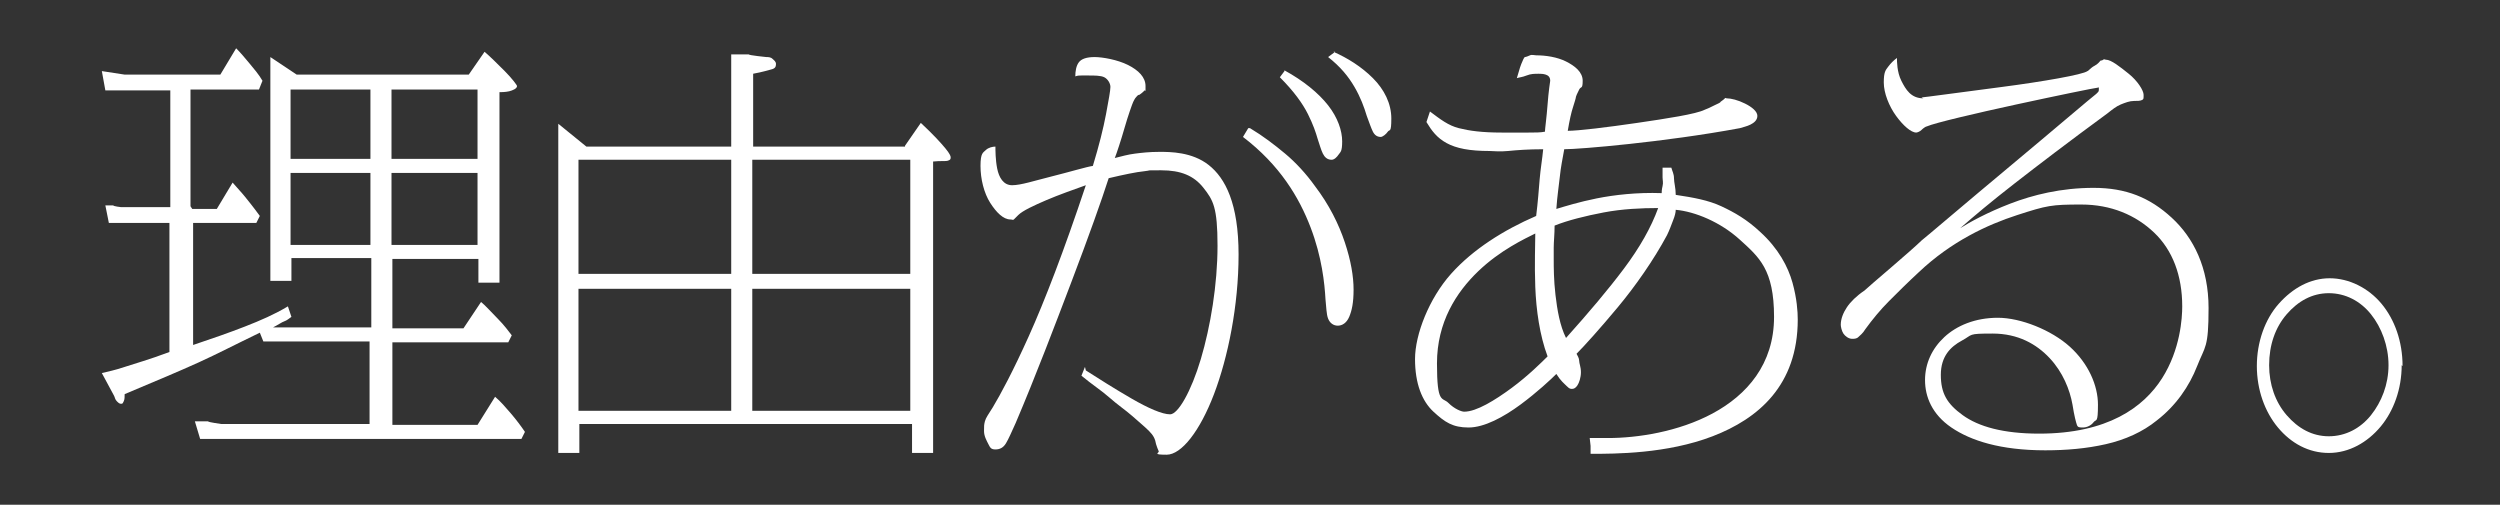 <?xml version="1.0" encoding="UTF-8"?>
<svg id="_レイヤー_1" xmlns="http://www.w3.org/2000/svg" version="1.1" viewBox="0 0 284.8 57.5">
  <rect x="0" y="0" width="284.8" height="57.5" fill="#333333" stroke="none"/>
  <!-- Generator: Adobe Illustrator 29.7.1, SVG Export Plug-In . SVG Version: 2.1.1 Build 8)  -->
  <defs>
    <style>
      .st0 {
        fill: #fff;
      }
    </style>
  </defs>
  <path class="st0" d="M21.9,23.8h2.8l.9-1.5.9-1.5c.6.7,1,1.1,1.4,1.6s.9,1.1,1.7,2.2l-.2.4-.2.4h-7.2v13.9c2.1-.7,4.1-1.4,5.9-2.1s3.4-1.4,4.9-2.3l.2.6.2.6c-.3.2-.5.4-.8.5s-.7.4-1.3.7h11.2v-7.9h-9.1v2.6h-2.4V6.5l1.5,1,1.5,1h19.6l.9-1.3.9-1.3c.6.5,1.5,1.4,2.3,2.2s1.4,1.6,1.4,1.7c0,.3-.5.5-.9.6s-1,.1-1.1.1v21.7h-2.4v-2.7h-9.8v7.9h8.1l1-1.5,1-1.5c.5.4,1.2,1.2,1.9,1.9s1.3,1.5,1.6,1.9l-.2.4-.2.4h-13.2v9.4h9.7l1-1.6,1-1.6c.6.5,1.2,1.2,1.8,1.9s1.2,1.5,1.6,2.1l-.2.4-.2.4H23.7s-.9,0-.9,0l-.3-1-.3-1h1.5c0,.1,1.5.3,1.5.3h16.9v-9.4h-12.1l-.2-.5-.2-.5c-2.9,1.4-4.8,2.4-7,3.4s-4.6,2-8.4,3.6c0,.3,0,.6-.1.8s-.1.3-.3.3-.3-.1-.5-.3-.2-.4-.3-.6l-.7-1.3-.7-1.3c.8-.2,1.4-.3,2.6-.7s2.7-.8,5.1-1.7v-14.7h-6.3s-.6,0-.6,0l-.2-1-.2-1h.9c0,.1.9.2.9.2h5.6v-13.3h-6.5s-.9,0-.9,0l-.2-1.1-.2-1.1,1.3.2,1.3.2h10.9l.9-1.5.9-1.5c.5.5,1,1.1,1.5,1.7s1.1,1.3,1.5,2l-.2.5-.2.5h-7.8v13.3ZM33.1,18.1h9.1v-7.9h-9.1v7.9ZM33.1,27.9h9.1v-8.2h-9.1v8.2ZM54.4,18.1v-7.9h-9.8v7.9h9.8ZM54.4,27.9v-8.2h-9.8v8.2h9.8Z"/>
  <path class="st0" d="M103.1,16.6l.9-1.3.9-1.3c1.5,1.4,2.3,2.3,2.8,2.9s.6.9.6,1c0,.2,0,.3-.3.4s-.8,0-1.7.1v33.2h-2.4v-3.3h-37.9v3.3h-2.4V14.1l1.6,1.3,1.6,1.3h16.5V6.2h2c0,.1,2,.3,2,.3.2,0,.5,0,.7.2s.4.3.4.6-.1.5-.5.6-1,.3-2.1.5v8.3h17.3ZM83.3,18.2h-17.4v13h17.4v-13ZM83.3,32.9h-17.4v13.9h17.4v-13.9ZM85.7,31.2h18v-13h-18v13ZM85.7,46.8h18v-13.9h-18v13.9Z"/>
  <path class="st0" d="M123.7,42.2c1.4.9,3.3,2.1,5.2,3.2s3.5,1.8,4.4,1.8,2.4-2.6,3.5-6.3,1.9-8.5,1.9-12.9-.5-5.2-1.6-6.6-2.6-2-4.8-2-.9,0-1.9.1-2.4.4-4.1.8c-.8,2.5-2.3,6.7-4.2,11.7s-4.1,10.8-6.4,16.2c-.5,1.1-.8,1.8-1.1,2.3s-.7.7-1.2.7-.6-.2-.8-.6-.5-.9-.5-1.5,0-.7.1-1.1.4-.8.9-1.6c.9-1.5,2.3-4.1,4.1-8.1s4-9.7,6.5-17.2c-1.4.5-3.1,1.1-4.5,1.7s-2.7,1.2-3.2,1.7c-.3.3-.4.4-.5.5s-.2,0-.4,0c-.8,0-1.6-.8-2.3-1.9s-1.1-2.7-1.1-4.2.3-1.5.6-1.8.8-.4,1.1-.4c0,.4,0,1.5.2,2.5s.7,1.9,1.7,1.9,2.5-.5,4.5-1,4-1.1,4.7-1.2c.7-2.3,1.2-4.3,1.5-5.9s.5-2.7.5-3.1-.3-.9-.7-1.1-1.1-.2-1.8-.2-.5,0-.8,0-.4,0-.7.1c0-.6.1-1.2.4-1.6s.9-.6,1.8-.6,2.6.3,3.8.9,2,1.4,2,2.4,0,.4-.1.5-.3.3-.6.5c-.2,0-.3.2-.4.3s-.2.3-.3.5c-.1.2-.6,1.6-1,3s-.9,2.9-1.1,3.4c.8-.2,1.5-.4,2.3-.5s1.6-.2,2.8-.2,3.7,0,5.6,1.5,3.4,4.4,3.4,10.2-1.2,11.7-2.8,15.9-3.7,6.9-5.4,6.9-.8-.2-.9-.4-.2-.5-.3-.8c-.1-.6-.3-1-.8-1.5s-1-.9-1.9-1.7c-.8-.7-1.7-1.3-2.6-2.1s-2-1.5-3.2-2.5l.2-.5.2-.5ZM142.4,14.6c1.5.9,2.8,1.9,4,2.9s2.4,2.3,3.4,3.7c1.6,2.1,2.7,4.3,3.4,6.4s1,3.9,1,5.4-.2,2.4-.5,3.1-.8,1-1.3,1-.9-.3-1.1-.8-.2-1.3-.3-2.2c-.1-1.8-.4-4.8-1.7-8.2s-3.5-7.1-7.7-10.3l.3-.5.3-.5ZM146.3,8c2.2,1.2,3.9,2.6,5,4s1.6,2.9,1.6,4.1-.2,1.2-.4,1.5-.5.6-.8.6c-.5,0-.8-.3-1-.7s-.4-1.1-.6-1.7c-.2-.7-.5-1.6-1.1-2.8s-1.6-2.6-3.2-4.2l.3-.4.3-.4ZM151.9,5.9c1.6.7,3.2,1.7,4.5,3s2.1,2.9,2.1,4.6-.2,1.2-.4,1.5-.6.6-.8.6c-.4,0-.7-.2-.9-.6s-.4-1-.7-1.8c-.3-1-.7-2.1-1.4-3.3s-1.6-2.3-3-3.4l.4-.3.4-.3Z"/>
  <path class="st0" d="M190.4,19.1c.1.4.3.7.3,1.2s.2,1.1.2,1.9c2,.3,3.7.6,5.2,1.3s2.9,1.5,4.4,2.9c2.1,1.9,3.2,4,3.7,5.8s.6,3.3.6,4.2c0,7.5-4.5,11.3-9.7,13.3s-11.1,2-13.9,2v-.9c0,0-.1-.9-.1-.9.3,0,.6,0,.9,0s.7,0,1.2,0c3.3,0,8-.7,11.9-2.8s7-5.6,7-11-1.7-6.8-3.9-8.8-5.1-3.2-7.3-3.4c0,.3-.1.7-.3,1.2s-.4,1.1-.7,1.7c-1.5,2.8-3.6,5.8-5.6,8.2s-3.8,4.4-4.7,5.3c.1.2.3.5.3.8s.2.7.2,1.3-.2,1.2-.4,1.5-.4.4-.6.4-.3,0-.6-.3-.7-.6-1.2-1.4c-.6.6-2.2,2.1-4.1,3.5s-4.1,2.6-5.9,2.6-2.7-.6-4-1.8-2.1-3.2-2.1-6,1.6-6.9,4.1-9.7,6-5,9.7-6.6c.2-1.6.3-3,.4-4.2s.3-2.3.4-3.4c-1.7,0-3,.1-4,.2s-1.6,0-2.1,0c-2.3,0-3.8-.3-4.9-.9s-1.7-1.4-2.3-2.4l.2-.6.2-.6c1.2.9,2.1,1.6,3.3,1.9s2.6.5,4.9.5,2.2,0,3,0,1.4,0,1.9-.1c0-.3.2-1.7.3-3.1s.3-2.7.3-2.7c0-.4-.2-.6-.5-.7s-.6-.1-.8-.1c-.5,0-.9,0-1.4.2s-.8.2-1.1.3c.2-.6.3-1.1.5-1.6s.3-.7.4-.8c.1,0,.4-.1.6-.2s.5,0,.7,0c1.1,0,2.4.2,3.4.7s1.9,1.2,1.9,2.2-.2.6-.4,1-.4.8-.4,1c0,0-.1.4-.3,1s-.4,1.5-.6,2.7c1.2,0,4.5-.4,7.9-.9s6.7-1,7.7-1.5c.3-.1.7-.3,1.1-.5s.7-.3.7-.4c.3-.2.4-.3.5-.4s.1,0,.2,0c.5,0,1.3.2,2.1.6s1.4.9,1.4,1.4-.4.8-.8,1-.9.3-1.2.4c-4.3.8-8.9,1.4-12.6,1.8s-6.5.6-7.4.6c-.2,1.1-.4,2.1-.5,3.1s-.3,2.2-.4,3.7c1-.3,2.6-.8,4.6-1.2s4.6-.7,7.4-.6c0-.1,0-.4.1-.8s0-.7,0-1,0-.4,0-.5,0-.4,0-.6h1ZM174.9,26.6c-1.2.6-4,1.9-6.5,4.3s-4.7,5.8-4.7,10.5.6,3.8,1.3,4.5,1.5,1,1.8,1c1.4,0,3.5-1.3,5.4-2.7s3.5-3,4.1-3.6c-.9-2.4-1.3-5.3-1.4-7.9s0-4.9,0-6.1ZM177,29.6c0,.8,0,2.3.2,4s.5,3.5,1.2,4.9c2.6-2.9,4.8-5.5,6.6-7.9s3.1-4.7,3.9-6.9c-1.9,0-4.1.1-6.2.5s-4.1.9-5.6,1.5c0,1-.1,1.8-.1,2.5s0,1.2,0,1.5Z"/>
  <path class="st0" d="M218.9,11.1c.2,0,4.6-.6,9.2-1.2s9.2-1.4,9.7-1.8c.1,0,.4-.4.8-.6s.6-.5.7-.6c0,0,.2,0,.3-.1s.2,0,.3,0c.6,0,1.6.8,2.6,1.6s1.7,1.9,1.7,2.4,0,.5-.2.6-.5.1-.9.1c-.5,0-1,.2-1.5.4s-1,.6-1.5,1c-4.5,3.3-7.9,5.9-10.6,8s-4.6,3.7-6.2,5.1c1.1-.7,3.1-1.8,5.7-2.8s5.8-1.8,9.5-1.8,6.4,1.1,8.9,3.4,4.2,5.7,4.2,10.3-.4,4.3-1.3,6.6-2.4,4.5-4.6,6.2c-1.6,1.3-3.6,2.2-5.8,2.7s-4.5.7-6.9.7c-5.1,0-8.5-1.1-10.7-2.6s-3-3.5-3-5.4.8-3.6,2.2-4.9,3.5-2.2,6.1-2.2,6.1,1.4,8.2,3.3,3.2,4.4,3.2,6.6-.2,1.6-.5,2-.8.6-1.2.6-.6,0-.7-.3-.3-1-.5-2.3c-.3-1.7-1.1-3.7-2.6-5.3s-3.6-2.8-6.5-2.8-2.2.1-3.5.8-2.4,1.8-2.4,3.9.7,3.3,2.5,4.6,4.6,2.1,8.7,2.1c7.8,0,11.9-3,14-6.3s2.3-6.9,2.3-8.2c0-3.5-1.1-6.4-3.2-8.4s-4.9-3.2-8.3-3.2-3.9.1-7.3,1.2-7.5,3-11.2,6.5c-1.3,1.2-2.4,2.3-3.4,3.3s-1.9,2.1-2.7,3.2c-.3.5-.6.7-.8.9s-.5.2-.7.2c-.4,0-.8-.3-1-.6s-.3-.8-.3-1c0-.7.3-1.4.7-2s1.1-1.3,2-1.9c.2-.2,1.6-1.4,3-2.6s3-2.6,3.5-3.1c.4-.3,5.2-4.4,10-8.4s9.6-8.1,9.9-8.3c0,0,.1-.1.2-.2s.1-.2.1-.3,0-.1,0-.2-.1,0-.2,0c-.2,0-4.6.9-9.2,1.9s-9.3,2.1-10.2,2.5c-.1,0-.4.2-.6.4s-.5.3-.6.3c-.6,0-1.5-.8-2.3-1.9s-1.4-2.6-1.4-3.8.2-1.4.5-1.8.6-.7,1-1c0,.4,0,1.6.5,2.6s1.1,2,2.5,2Z"/>
  <path class="st0" d="M273.6,41.6c0,2.7-.9,5.2-2.4,7s-3.6,3-5.9,3-4.3-1.1-5.8-2.9-2.4-4.3-2.4-7,.9-5.3,2.5-7.1,3.6-2.9,5.8-2.9,4.4,1.1,5.9,2.9,2.4,4.3,2.4,7.1ZM258.5,41.6c0,2.2.7,4.2,2,5.7s2.9,2.4,4.8,2.4,3.6-.9,4.8-2.4,2-3.5,2-5.7-.8-4.3-2-5.8-2.9-2.4-4.8-2.4-3.5.9-4.8,2.4-2,3.5-2,5.8Z"/>
</svg>